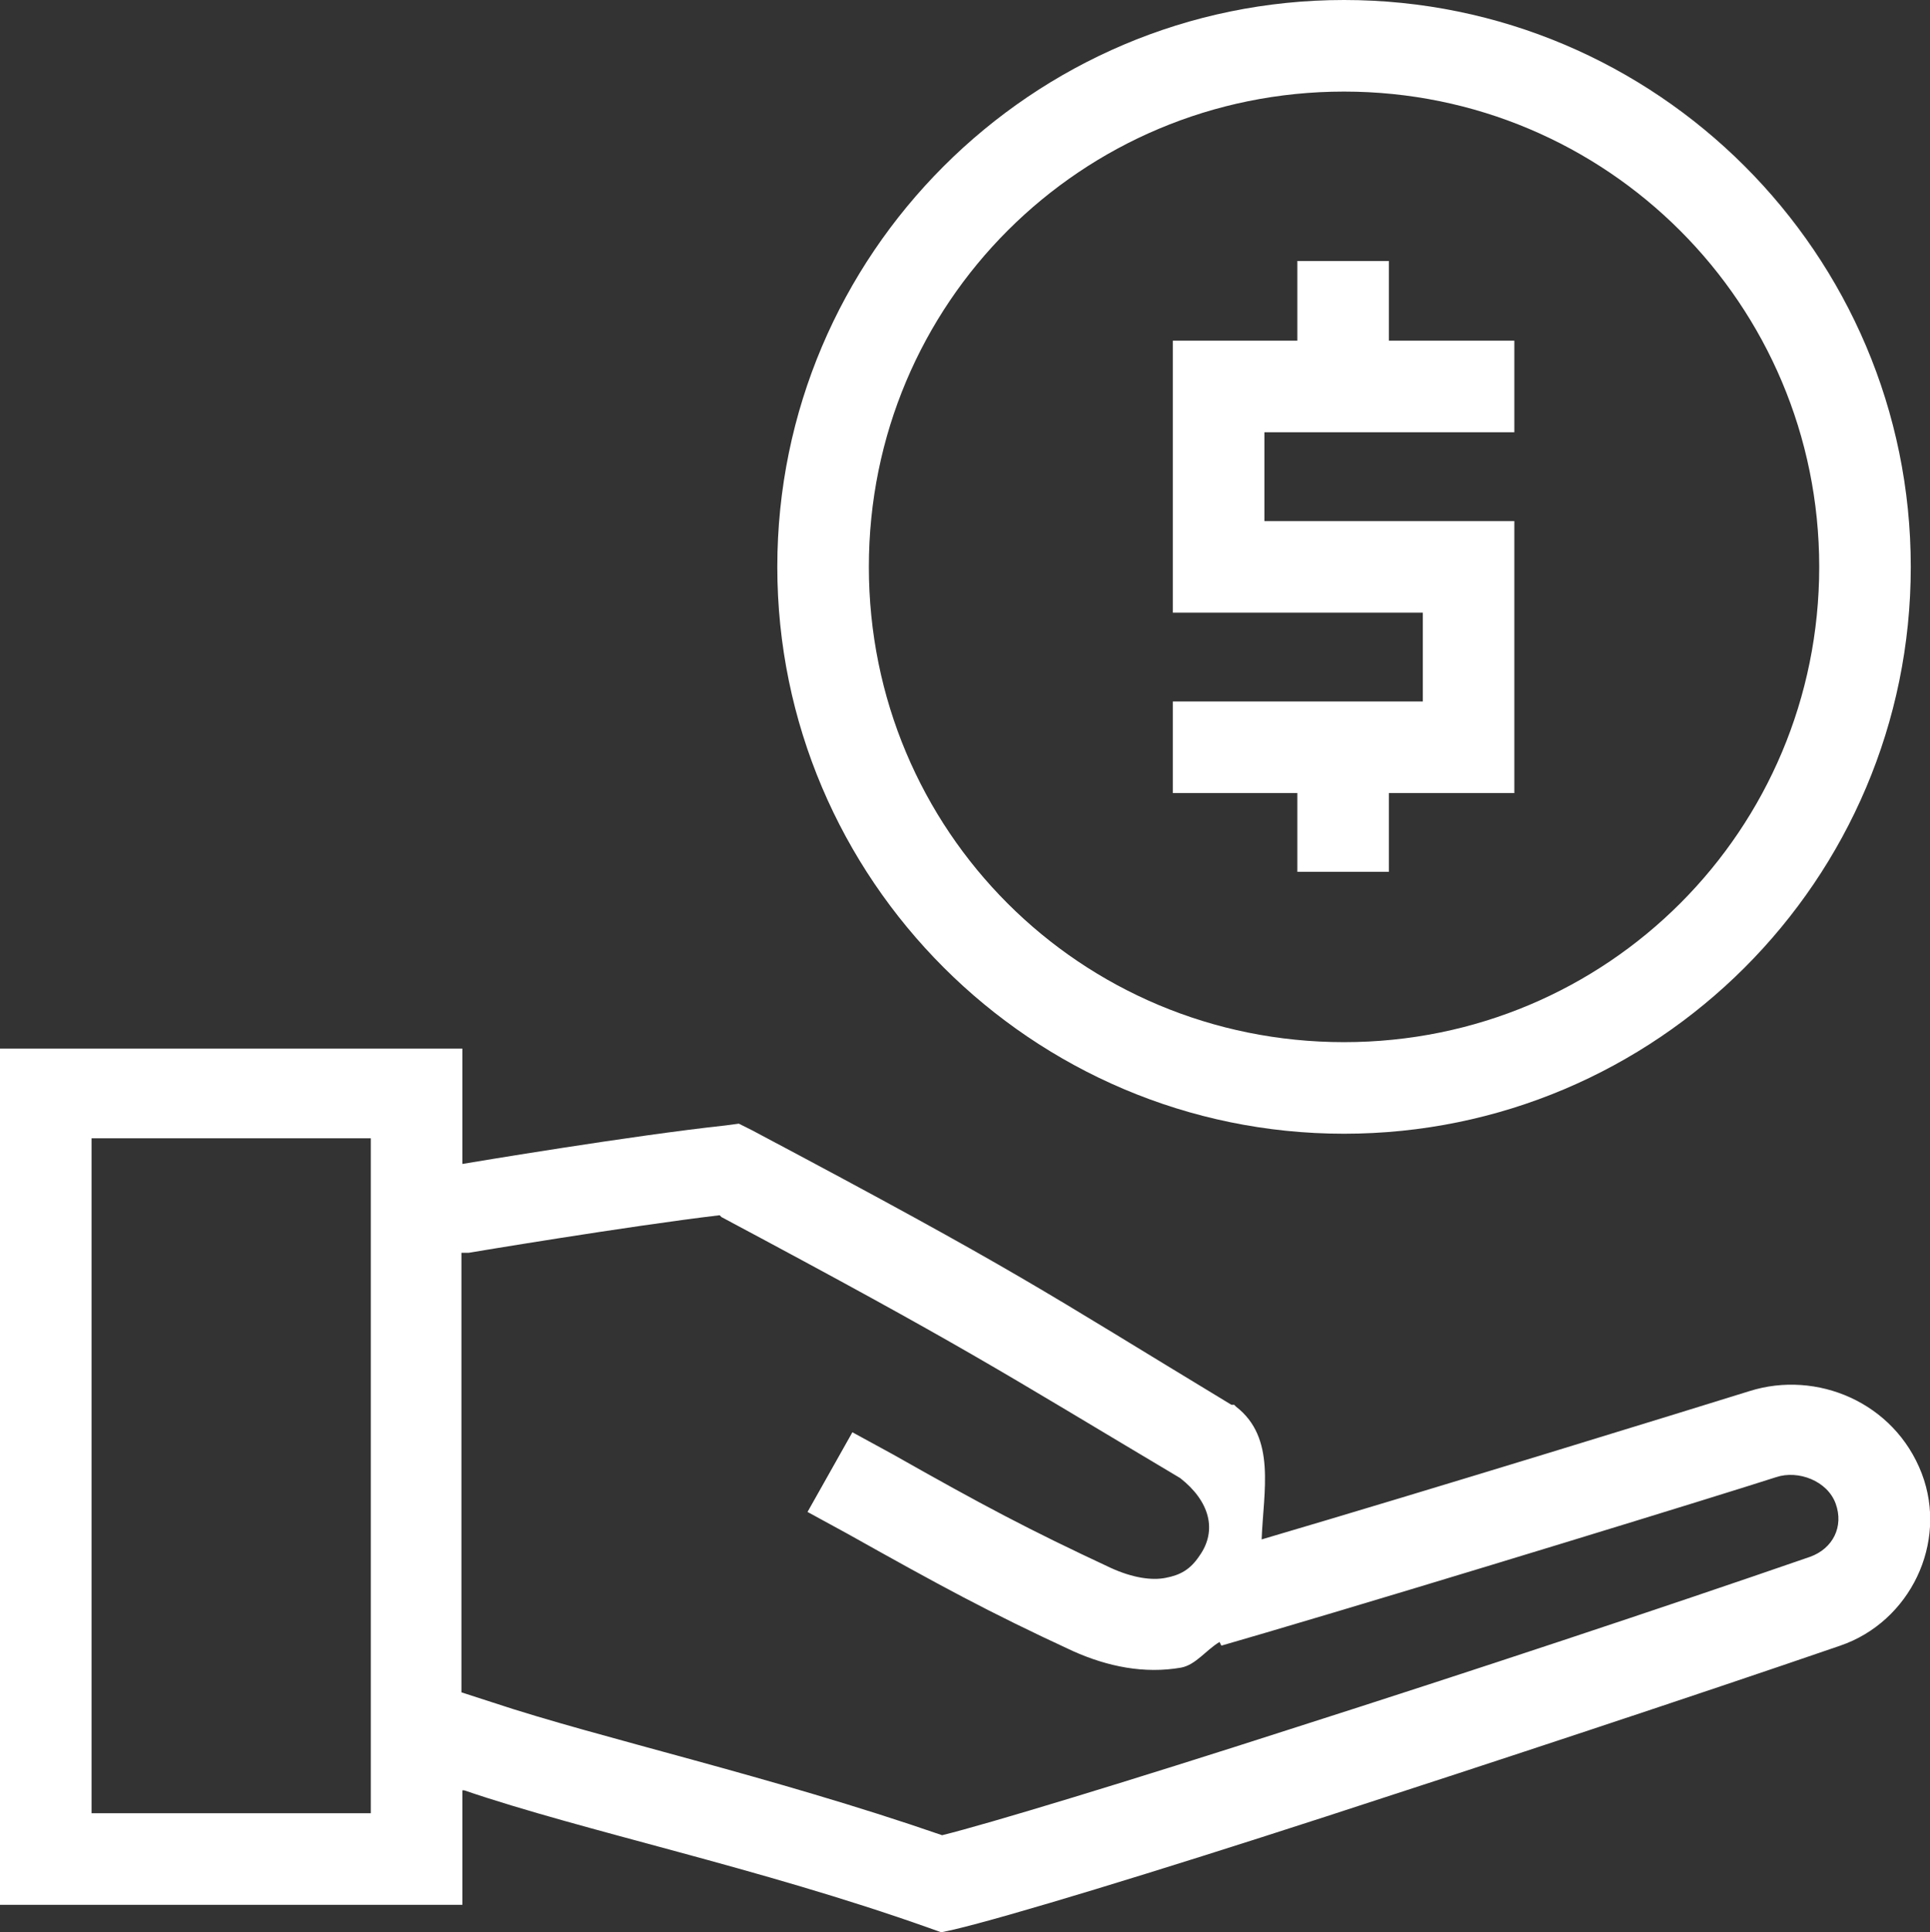 <?xml version="1.0" encoding="UTF-8"?>
<svg id="svg8" xmlns="http://www.w3.org/2000/svg" viewBox="0 0 21.08 21.1">
  <rect x="0" y="0" width="21.08" height="21.1" fill="#333333" stroke="none"/>
  <defs>
    <style>
      .cls-1 {
        fill: #fff;
      }
    </style>
  </defs>
  <g id="g2051">
    <path id="rect1945" class="cls-1" d="M0,11.43v9.37h5.05v-1.25h.02c1.32.45,3.21.84,5.07,1.5l.14.05.14-.03c.59-.14,2.17-.62,4.05-1.23s4.03-1.32,5.63-1.87c.76-.26,1.18-1.12.89-1.88-.3-.78-1.15-1.13-1.88-.9-.61.19-3.46,1.07-5.33,1.62.02-.53.16-1.11-.28-1.45l-.02-.02h-.03c-2.1-1.27-2.28-1.43-5.24-3l-.14-.07-.15.02c-1.02.11-2.75.4-2.87.42v-1.26H0ZM1,12.43h3.05v7.37H1v-7.37ZM7.88,13.29c2.7,1.44,3.01,1.66,5.01,2.85.32.25.41.57.21.85-.1.15-.21.21-.37.24-.15.03-.36,0-.6-.11-.9-.42-1.39-.68-2.38-1.24l-.44-.24-.49.87.44.24c1,.56,1.53.85,2.46,1.28h0c.38.17.78.25,1.18.18.16-.03.27-.19.42-.28l.02.04.48-.14c1.87-.55,4.96-1.5,5.58-1.7h0c.24-.08.56.04.65.29.09.25-.03.49-.28.58-1.59.55-3.73,1.26-5.61,1.86-1.83.59-3.38,1.06-3.87,1.18-1.88-.65-3.74-1.06-4.91-1.45l-.34-.11v-4.8h.08s1.73-.29,2.74-.41h0Z"/>
    <path id="circle2013" class="cls-1" d="M14.68,0c-3.41,0-6.19,2.78-6.19,6.19s2.78,6.19,6.19,6.19,6.19-2.77,6.19-6.19S18.09,0,14.68,0ZM14.68,1c2.87,0,5.19,2.32,5.19,5.19s-2.31,5.19-5.19,5.19-5.19-2.31-5.19-5.19S11.81,1,14.68,1Z"/>
    <path id="path2015" class="cls-1" d="M14.17,2.85v.87h-1.36v2.97h2.73v.97h-2.73v1h1.36v.86h1v-.86h1.37v-2.97h-2.73v-.97h2.73v-1h-1.37v-.87h-1Z"/>
  </g>
</svg>